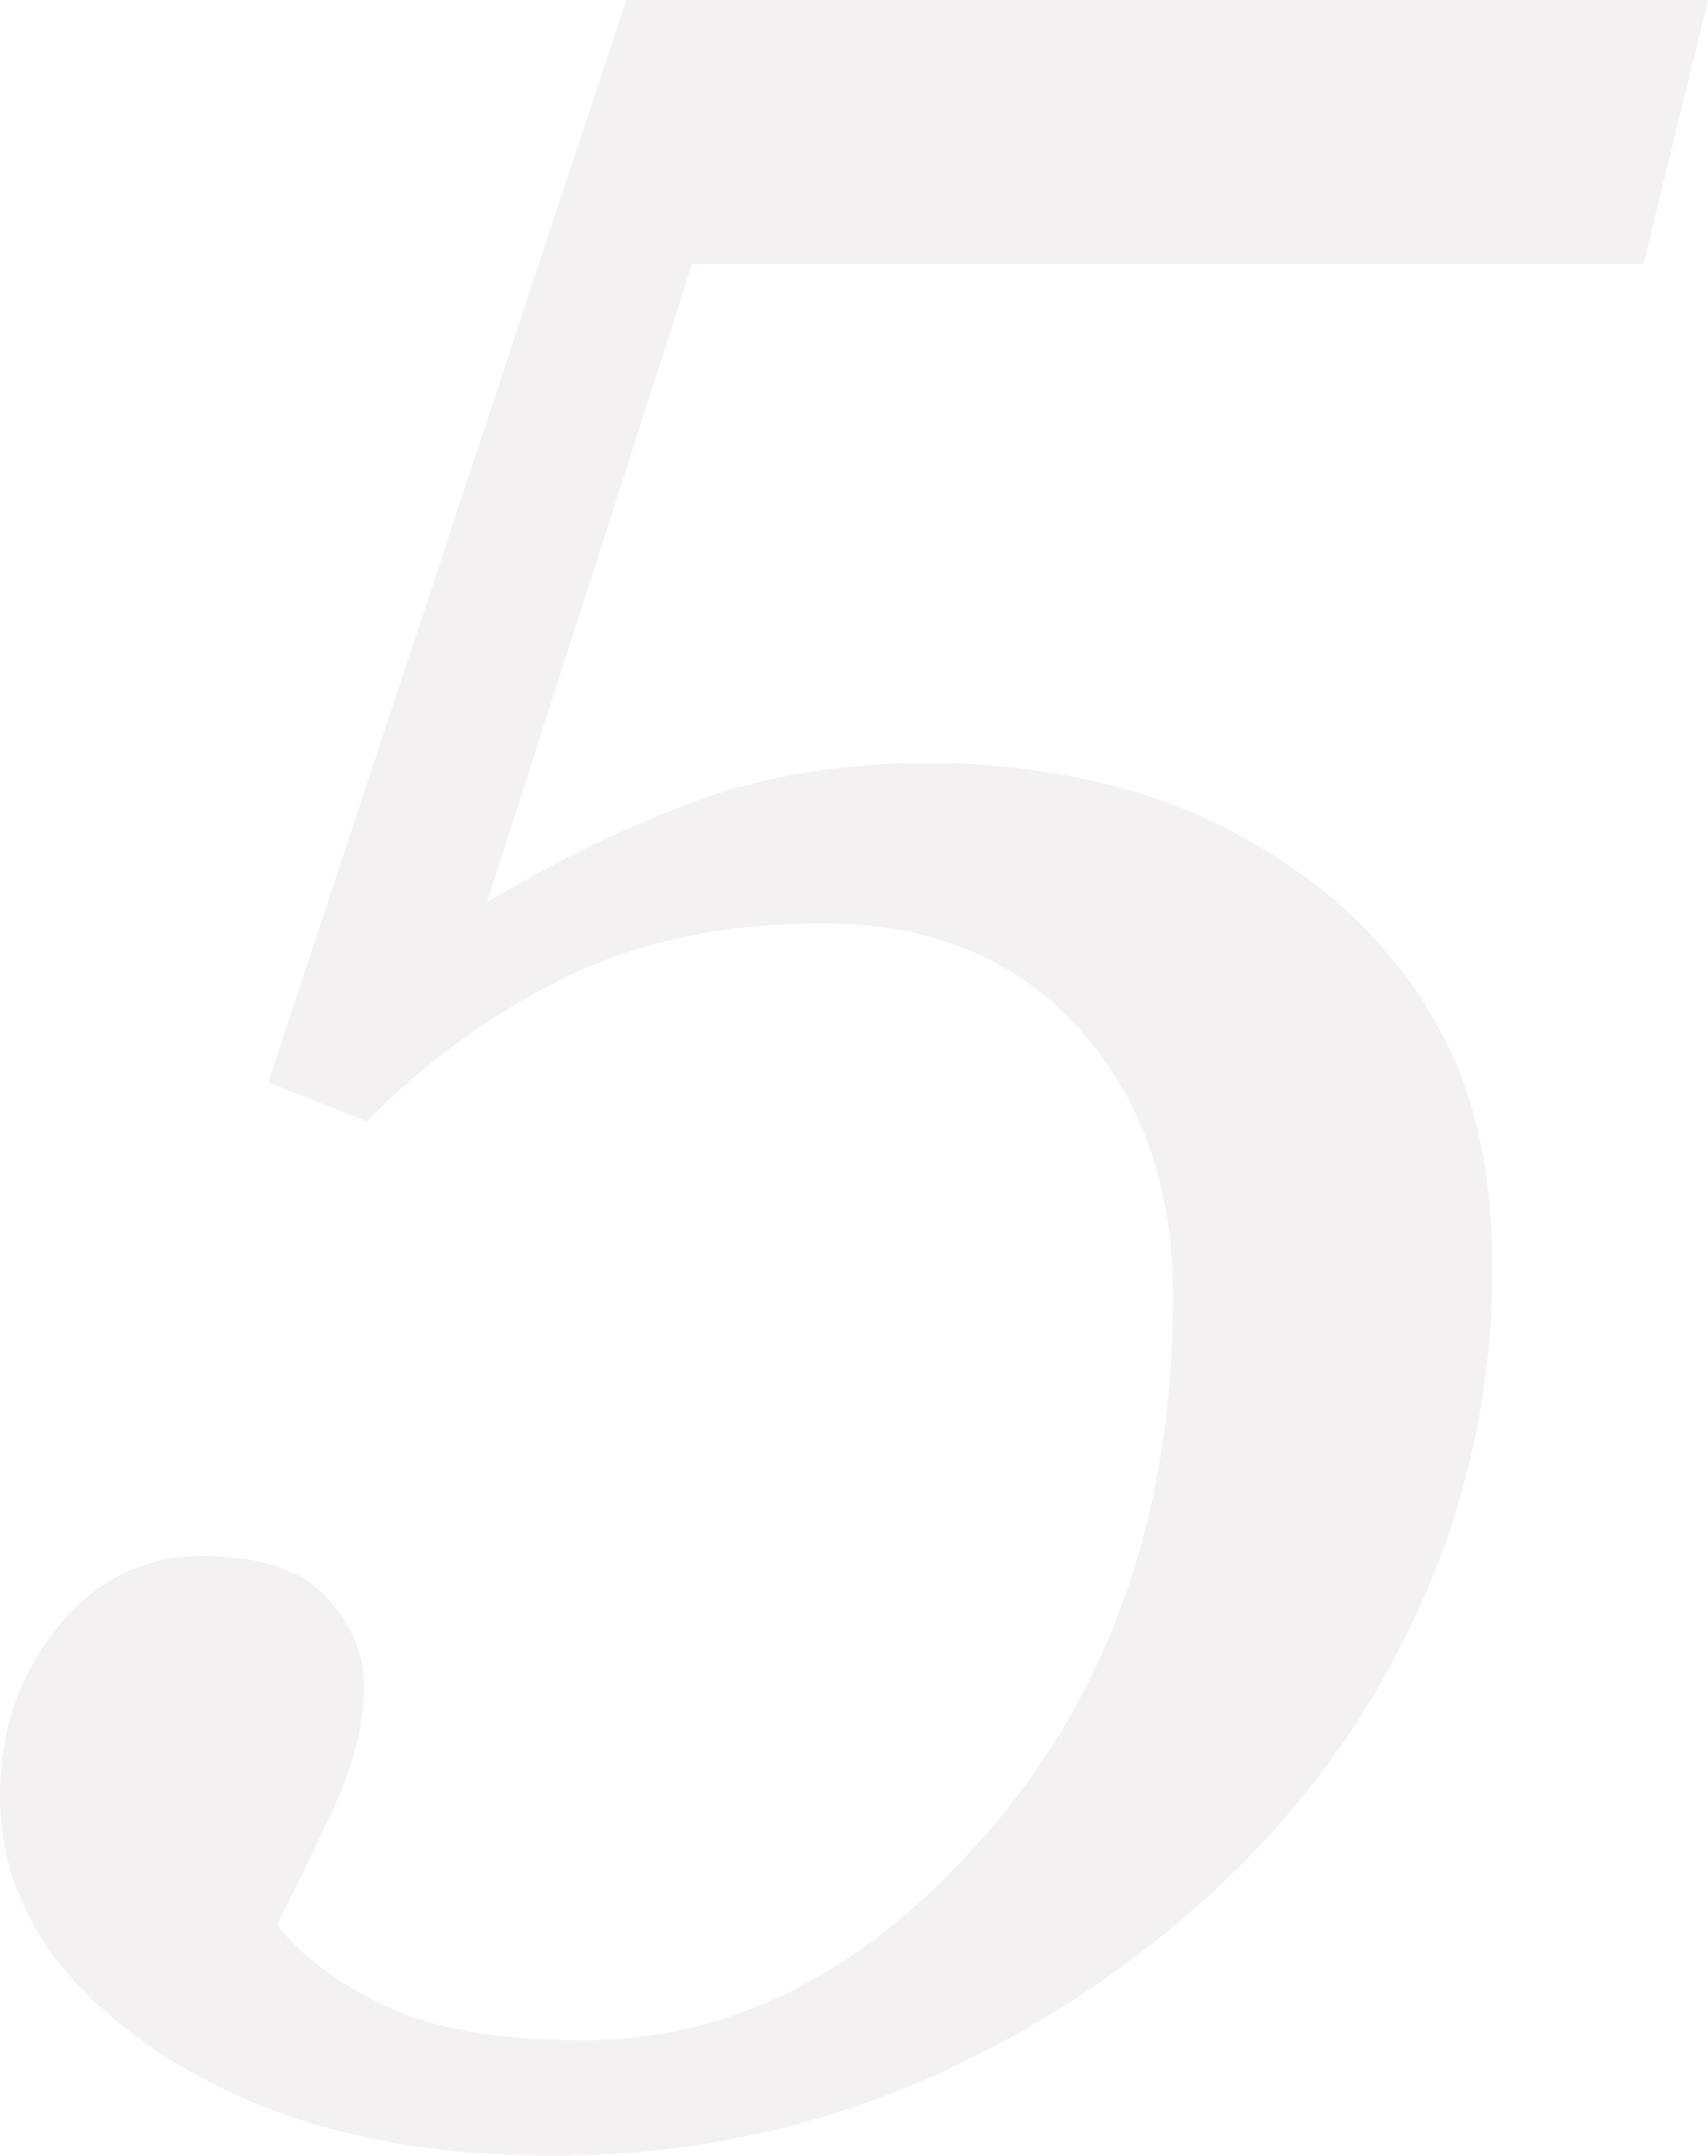 <svg xmlns="http://www.w3.org/2000/svg" width="273.311" height="344.755" viewBox="0 0 273.311 344.755">
  <path id="パス_527" data-name="パス 527" d="M267.077-257.248l-10.309,42.2H104.529L71.684-112.92a198.08,198.08,0,0,1,30.568-15.1q17.861-7.192,39.918-7.192a120.028,120.028,0,0,1,31.407,4.076A88.772,88.772,0,0,1,202.585-117a72.853,72.853,0,0,1,21.7,24.694q8.271,15.1,8.271,37.64A129.907,129.907,0,0,1,220.207,1.319,139.7,139.7,0,0,1,186.283,46.75a165.781,165.781,0,0,1-48.069,30.088,148.522,148.522,0,0,1-56.46,10.669q-37.88,0-62.933-16.782T-6.233,29.968Q-6.233,14.385,3,3T26.132-8.391q13.905,0,19.9,6.593t5.994,14.265q0,9.35-5.514,20.858T38.12,50.586q5.754,7.432,17.262,12.946t31.886,5.514q36.2,0,65.211-34.044t29.009-85.11q0-25.893-15.1-42.675t-41-16.782q-24.454,0-42.315,9.23A115.882,115.882,0,0,0,52.5-77.917L36.681-84.151l57.3-173.1Z" transform="translate(6.233 257.248)" fill="#241102" opacity="0.057"/>
</svg>
